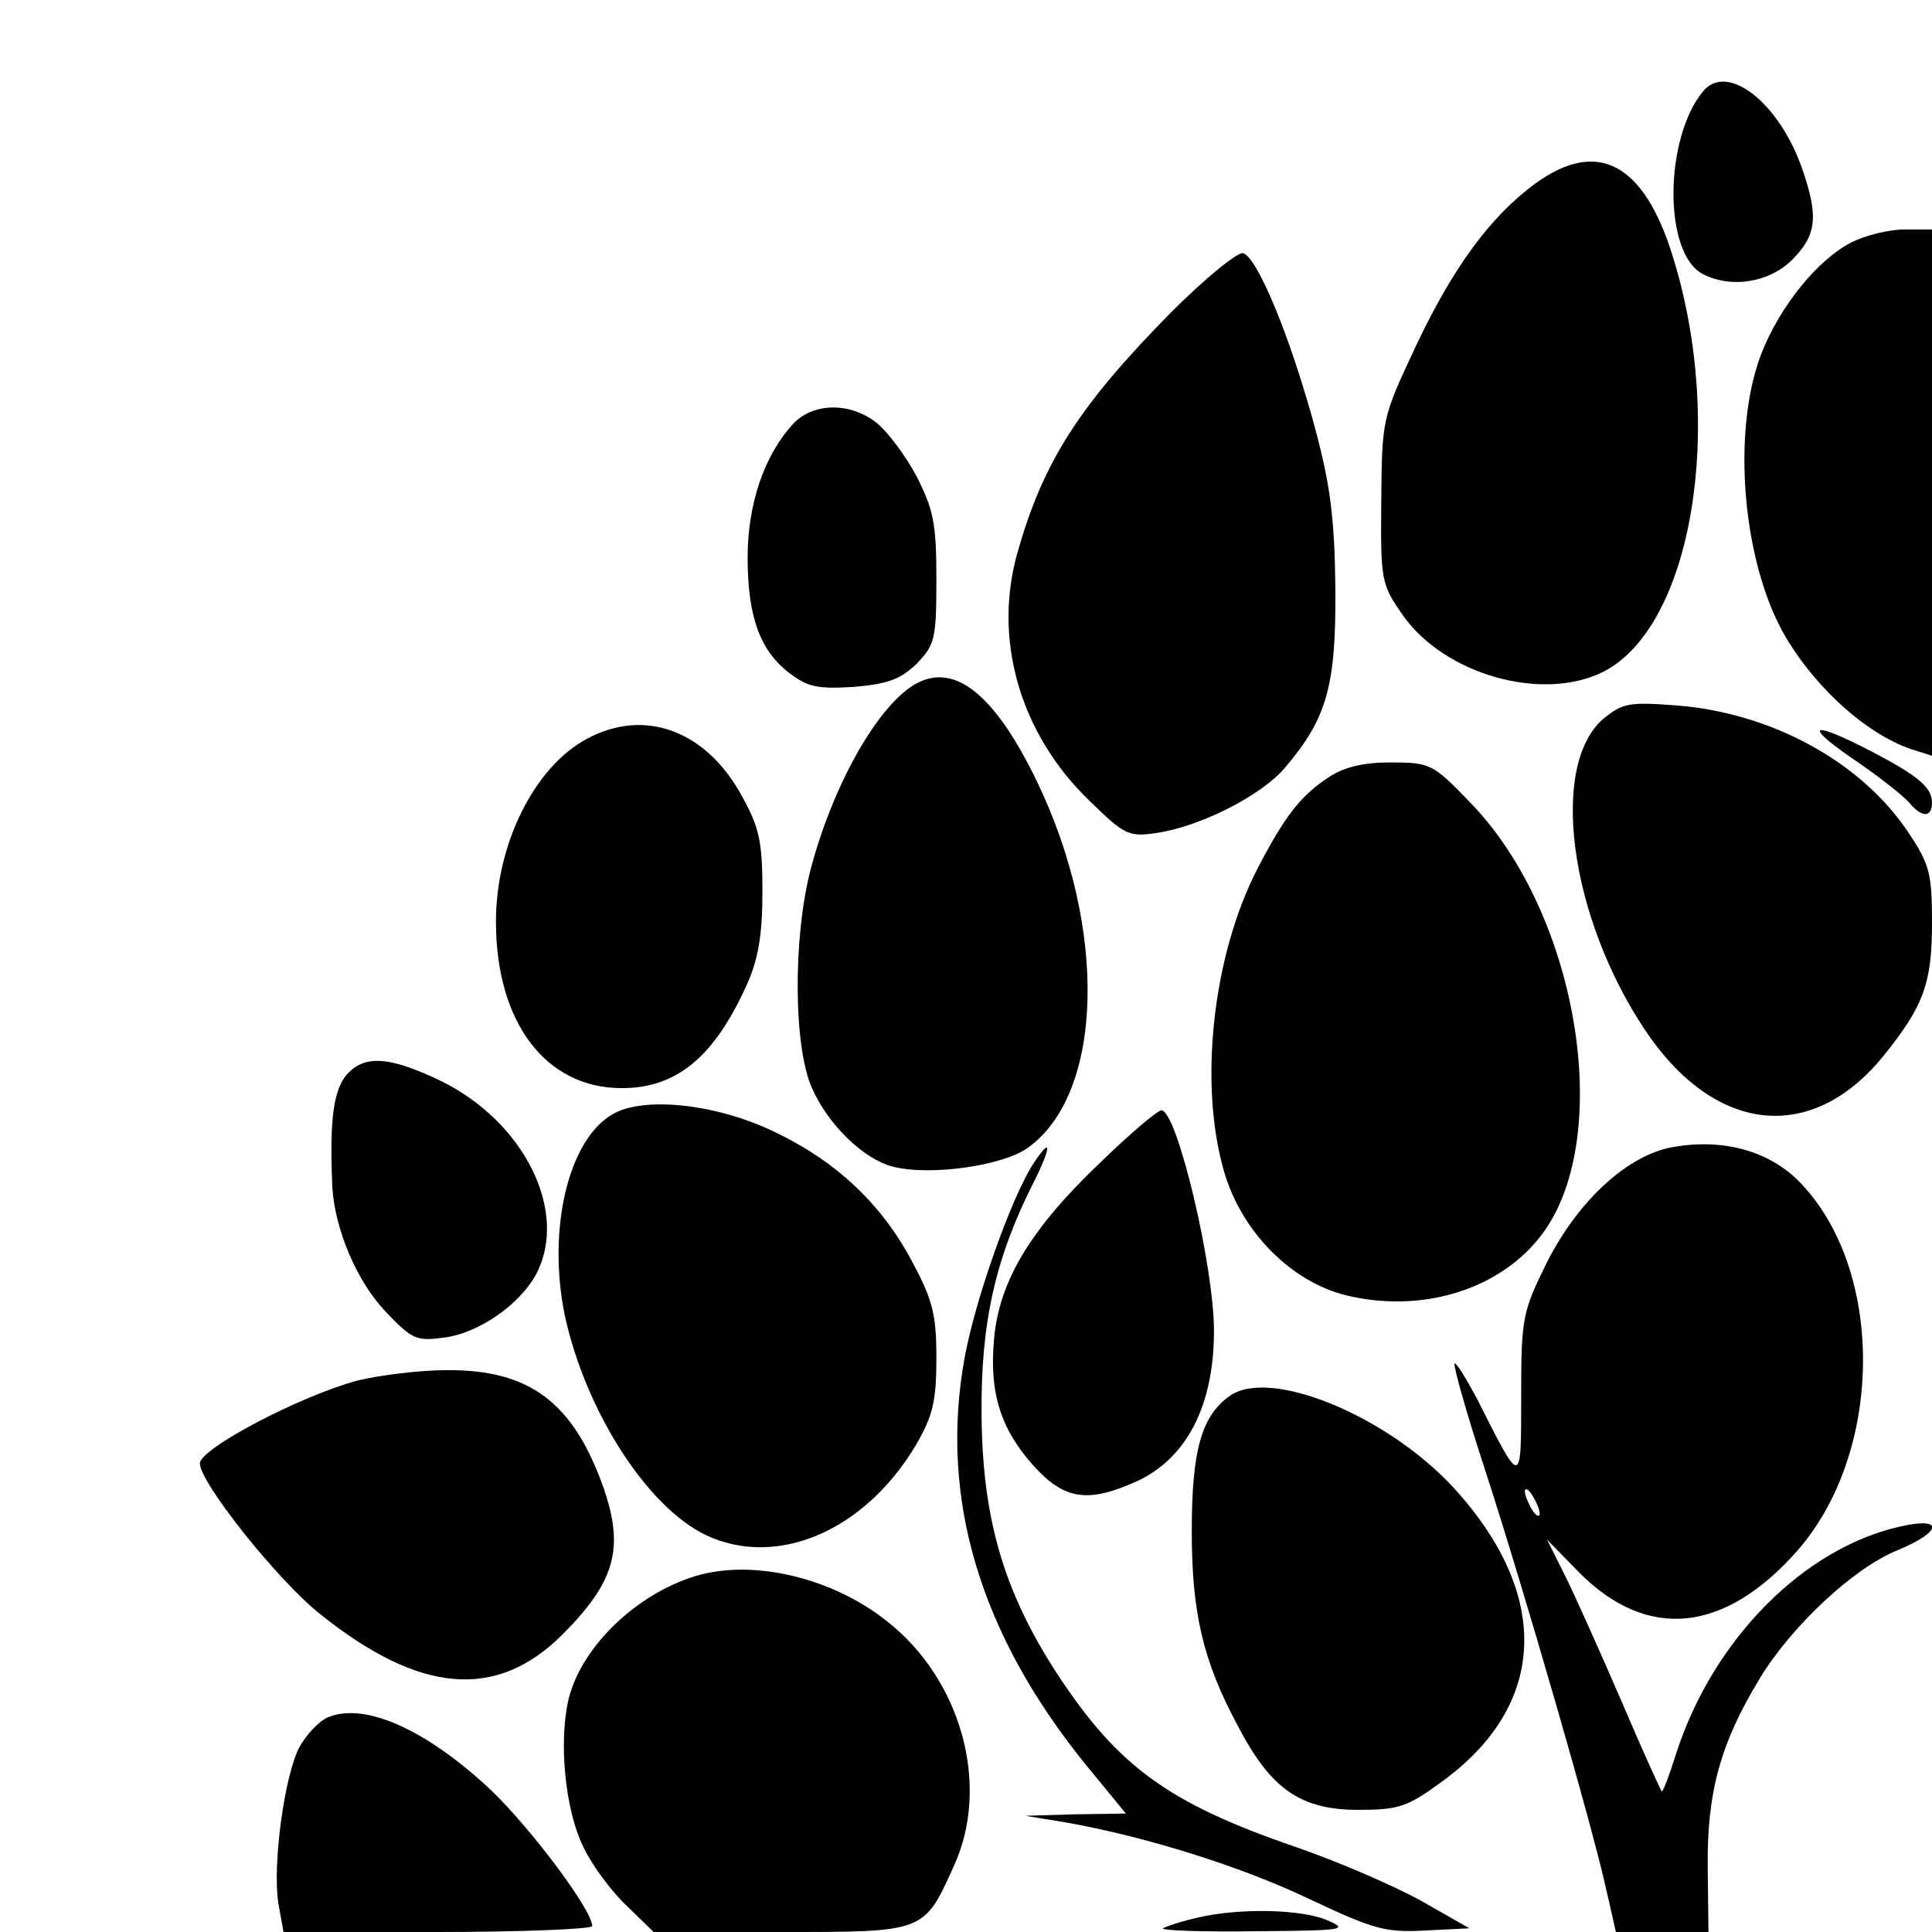 <?xml version="1.0" standalone="no"?>
<!DOCTYPE svg PUBLIC "-//W3C//DTD SVG 20010904//EN"
 "http://www.w3.org/TR/2001/REC-SVG-20010904/DTD/svg10.dtd">
<svg version="1.0" xmlns="http://www.w3.org/2000/svg"
 width="261pt" height="261pt" viewBox="0 0 261 261"
 preserveAspectRatio="xMidYMid meet">
<g transform="translate(0,261) scale(0.1,-0.1)"
fill="#000000" stroke="none">
<path d="M2301 2487 c-53 -64 -54 -219 -1 -247 38 -20 90 -12 121 19 33 33 36
58 14 122 -31 90 -101 145 -134 106z"/>
<path d="M2074 2362 c-60 -44 -111 -113 -161 -219 -46 -98 -46 -98 -47 -210
-1 -108 0 -112 29 -154 57 -81 190 -118 272 -76 119 62 164 331 93 560 -39
127 -102 160 -186 99z"/>
<path d="M2502 2283 c-46 -23 -98 -87 -123 -152 -40 -105 -25 -282 33 -381 43
-73 115 -136 176 -154 l22 -7 0 355 0 356 -37 0 c-21 0 -53 -8 -71 -17z"/>
<path d="M1582 2188 c-123 -125 -172 -200 -207 -323 -34 -117 2 -245 96 -336
49 -48 54 -50 93 -44 59 9 141 51 172 88 57 67 69 111 68 242 -1 95 -7 140
-27 215 -34 126 -79 234 -98 238 -8 1 -51 -34 -97 -80z"/>
<path d="M1072 2038 c-39 -42 -62 -108 -62 -181 0 -79 16 -125 56 -156 25 -19
38 -22 87 -19 46 4 63 10 85 31 25 26 27 33 27 115 0 75 -4 94 -27 139 -15 28
-39 60 -54 72 -36 28 -85 27 -112 -1z"/>
<path d="M1245 1690 c-52 -21 -118 -133 -150 -255 -24 -93 -23 -240 2 -295 22
-50 70 -96 109 -106 50 -13 148 1 182 25 103 73 109 296 13 495 -54 112 -106
157 -156 136z"/>
<path d="M2166 1639 c-73 -63 -46 -267 56 -420 94 -141 225 -155 322 -36 55
68 66 99 66 180 0 66 -3 79 -31 121 -64 97 -186 163 -314 173 -65 5 -73 3 -99
-18z"/>
<path d="M793 1612 c-71 -38 -123 -142 -123 -247 0 -136 67 -225 170 -225 74
0 125 42 169 140 15 33 21 66 21 125 0 68 -4 87 -28 130 -48 88 -131 119 -209
77z"/>
<path d="M2500 1587 c36 -24 71 -52 79 -61 17 -21 31 -21 31 0 0 20 -19 36
-80 68 -81 42 -96 39 -30 -7z"/>
<path d="M1795 1560 c-38 -25 -59 -52 -96 -123 -61 -118 -80 -292 -45 -411 24
-81 91 -148 165 -166 99 -24 202 6 259 76 105 127 57 437 -92 590 -50 52 -54
54 -107 54 -37 0 -63 -6 -84 -20z"/>
<path d="M471 1161 c-21 -21 -26 -64 -22 -156 4 -57 33 -126 72 -167 36 -38
42 -40 79 -35 47 6 103 45 125 87 43 84 -17 205 -130 260 -67 32 -100 35 -124
11z"/>
<path d="M828 1105 c-60 -34 -89 -155 -65 -272 28 -129 111 -259 191 -297 96
-45 215 6 284 123 22 38 27 58 27 116 0 60 -5 79 -34 133 -42 78 -104 135
-187 174 -78 37 -174 47 -216 23z"/>
<path d="M1488 1041 c-95 -90 -138 -161 -145 -239 -7 -74 9 -123 54 -173 41
-45 73 -50 139 -20 67 31 104 102 104 203 0 88 -50 298 -71 298 -5 0 -42 -31
-81 -69z"/>
<path d="M2253 1059 c-59 -14 -123 -74 -164 -156 -32 -65 -34 -73 -34 -179 0
-124 1 -124 -60 -3 -15 28 -28 49 -30 47 -2 -2 16 -67 41 -143 53 -163 146
-485 164 -568 l13 -57 62 0 63 0 -1 88 c-1 100 17 167 70 254 42 70 127 150
187 174 60 25 62 45 4 32 -131 -29 -253 -152 -303 -305 -9 -29 -18 -53 -20
-53 -1 0 -26 55 -55 123 -29 67 -63 143 -76 169 l-24 48 44 -45 c92 -92 196
-81 294 30 115 131 119 372 8 493 -43 48 -111 66 -183 51z m-173 -494 c0 -5
-5 -3 -10 5 -5 8 -10 20 -10 25 0 6 5 3 10 -5 5 -8 10 -19 10 -25z"/>
<path d="M1396 1038 c-30 -46 -79 -185 -93 -263 -34 -188 20 -371 163 -548
l55 -67 -68 -1 -68 -2 55 -9 c107 -19 236 -59 330 -104 85 -40 101 -45 155
-42 l60 3 -65 37 c-36 20 -112 53 -170 73 -172 59 -240 109 -322 234 -72 111
-101 209 -102 351 -1 124 19 211 70 312 25 50 25 64 0 26z"/>
<path d="M483 745 c-78 -21 -213 -92 -213 -112 0 -26 106 -159 163 -204 134
-107 237 -116 326 -28 72 72 85 117 56 200 -41 115 -100 159 -212 158 -37 0
-91 -7 -120 -14z"/>
<path d="M1661 724 c-38 -27 -51 -74 -51 -182 0 -111 15 -176 63 -265 44 -84
84 -112 162 -112 54 0 66 4 110 36 146 104 152 254 18 400 -90 97 -248 162
-302 123z"/>
<path d="M940 481 c-79 -24 -152 -93 -171 -163 -15 -58 -6 -154 20 -205 11
-23 37 -58 57 -77 l37 -36 172 0 c195 0 193 -1 234 90 49 108 10 251 -91 330
-74 59 -181 84 -258 61z"/>
<path d="M443 290 c-12 -5 -29 -23 -39 -41 -20 -40 -36 -158 -28 -210 l7 -39
208 0 c115 0 209 4 209 8 0 22 -83 132 -136 183 -87 82 -171 120 -221 99z"/>
<path d="M1616 19 c-22 -5 -42 -12 -45 -14 -2 -3 54 -5 125 -4 118 1 126 2 99
14 -34 16 -121 18 -179 4z"/>
</g>
</svg>
